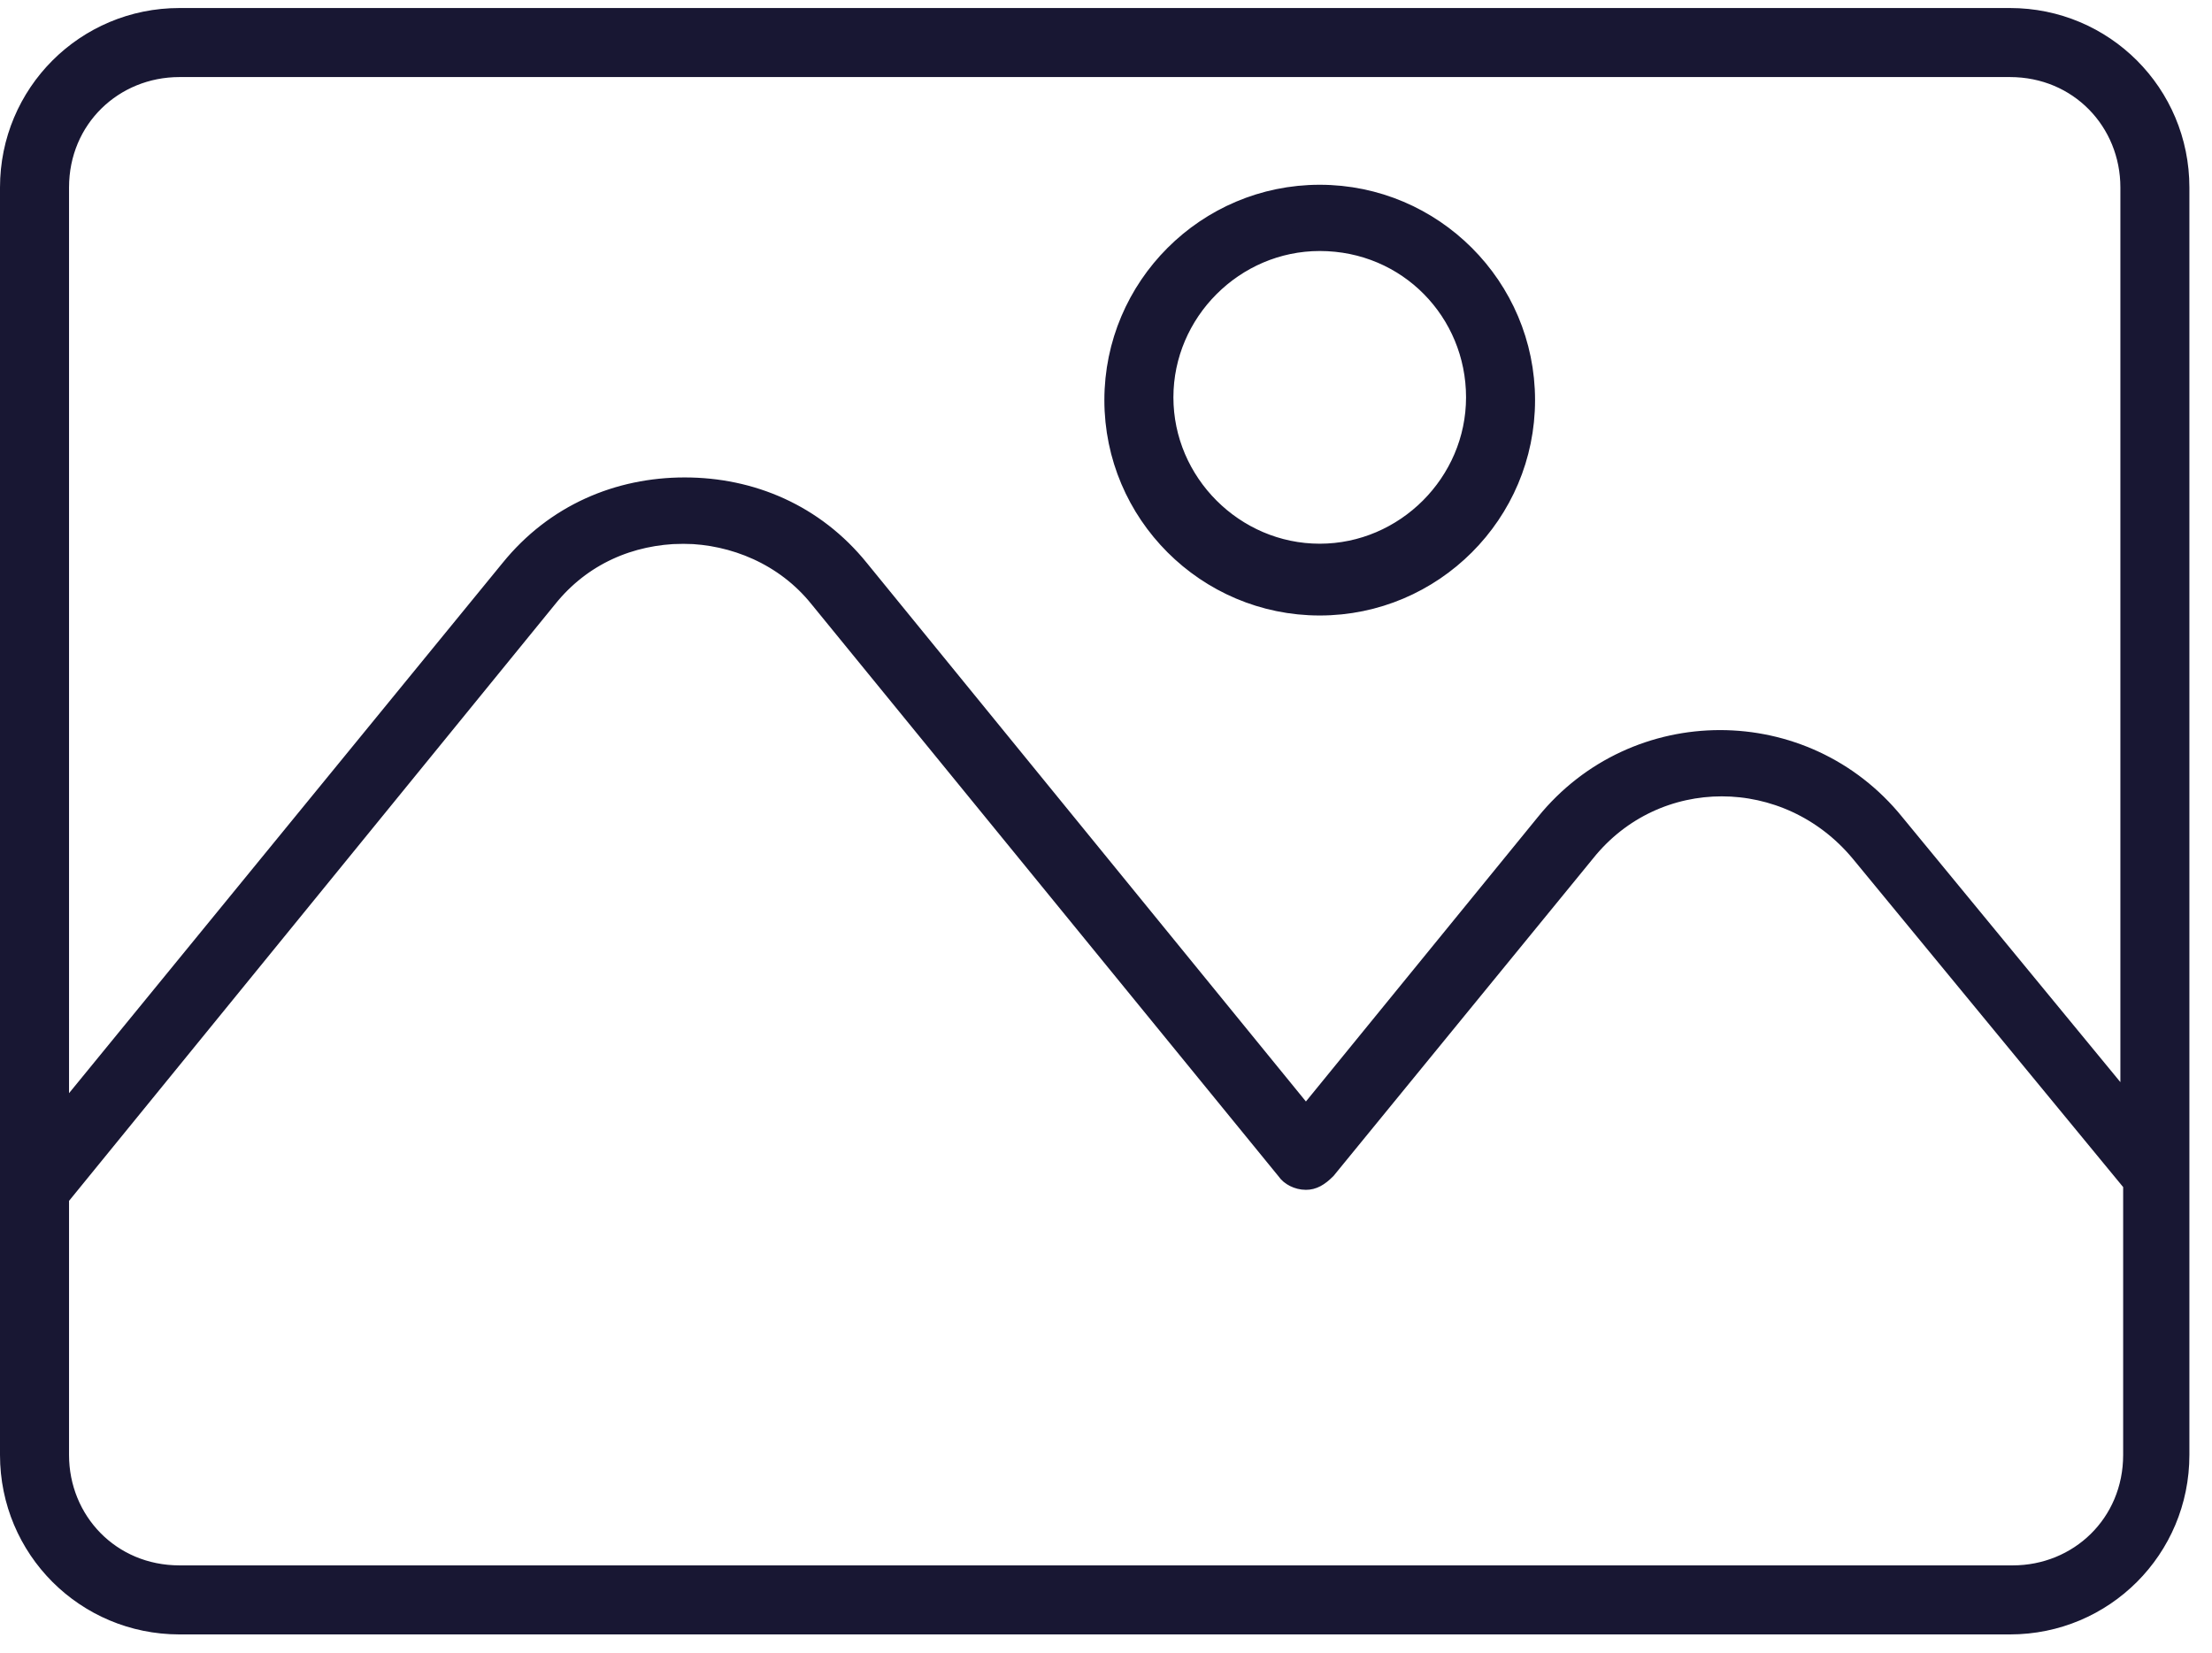 <svg xmlns="http://www.w3.org/2000/svg" width="91" height="68" viewBox="0 0 91 68" fill="none"><path d="M7.383 0.83H82.688C86.5 0.83 89.57 3.9 89.57 7.713V59.848C89.57 63.66 86.5 66.731 82.688 66.731H7.383C3.57 66.73 0.5 63.66 0.5 59.848V7.713C0.5 3.9 3.57 0.83 7.383 0.83ZM7.383 2.67C4.616 2.67 2.34 4.816 2.34 7.713V46.369L3.227 45.284L21.059 23.477L21.061 23.475C22.888 21.217 25.466 20.139 28.168 20.139C30.87 20.139 33.449 21.217 35.276 23.475L35.277 23.477L53.337 45.625L53.725 46.1L54.112 45.625L63.653 33.926L63.654 33.924C67.316 29.401 74.207 29.401 77.869 33.924L77.872 33.928L86.845 44.831L87.731 45.908V7.713C87.731 4.946 85.584 2.67 82.688 2.67H7.383ZM54.292 8.1C58.9 8.1 62.651 11.851 62.651 16.459C62.651 21.067 58.9 24.818 54.292 24.818C49.684 24.818 45.933 21.067 45.933 16.459C45.933 11.851 49.684 8.1 54.292 8.1ZM54.292 9.825C50.722 9.825 47.773 12.775 47.773 16.345C47.773 19.915 50.722 22.865 54.292 22.865C57.862 22.865 60.812 19.915 60.812 16.345C60.812 12.781 57.982 9.825 54.292 9.825ZM87.845 48.65L87.731 48.512L76.6 34.995L76.598 34.993C73.563 31.352 68.08 31.338 65.149 34.997L54.488 48.038C54.193 48.33 53.977 48.443 53.725 48.443C53.416 48.443 53.128 48.282 53.005 48.098L52.991 48.078L52.976 48.06L33.78 24.548C32.337 22.746 30.195 21.898 28.168 21.867V21.865H28.055V21.867C25.918 21.896 23.885 22.747 22.442 24.548L2.452 49.082L2.34 49.22V59.848C2.34 62.614 4.486 64.891 7.383 64.891H82.802C85.568 64.891 87.844 62.744 87.845 59.848V48.65Z" fill="#181733" stroke="#181733"></path></svg>